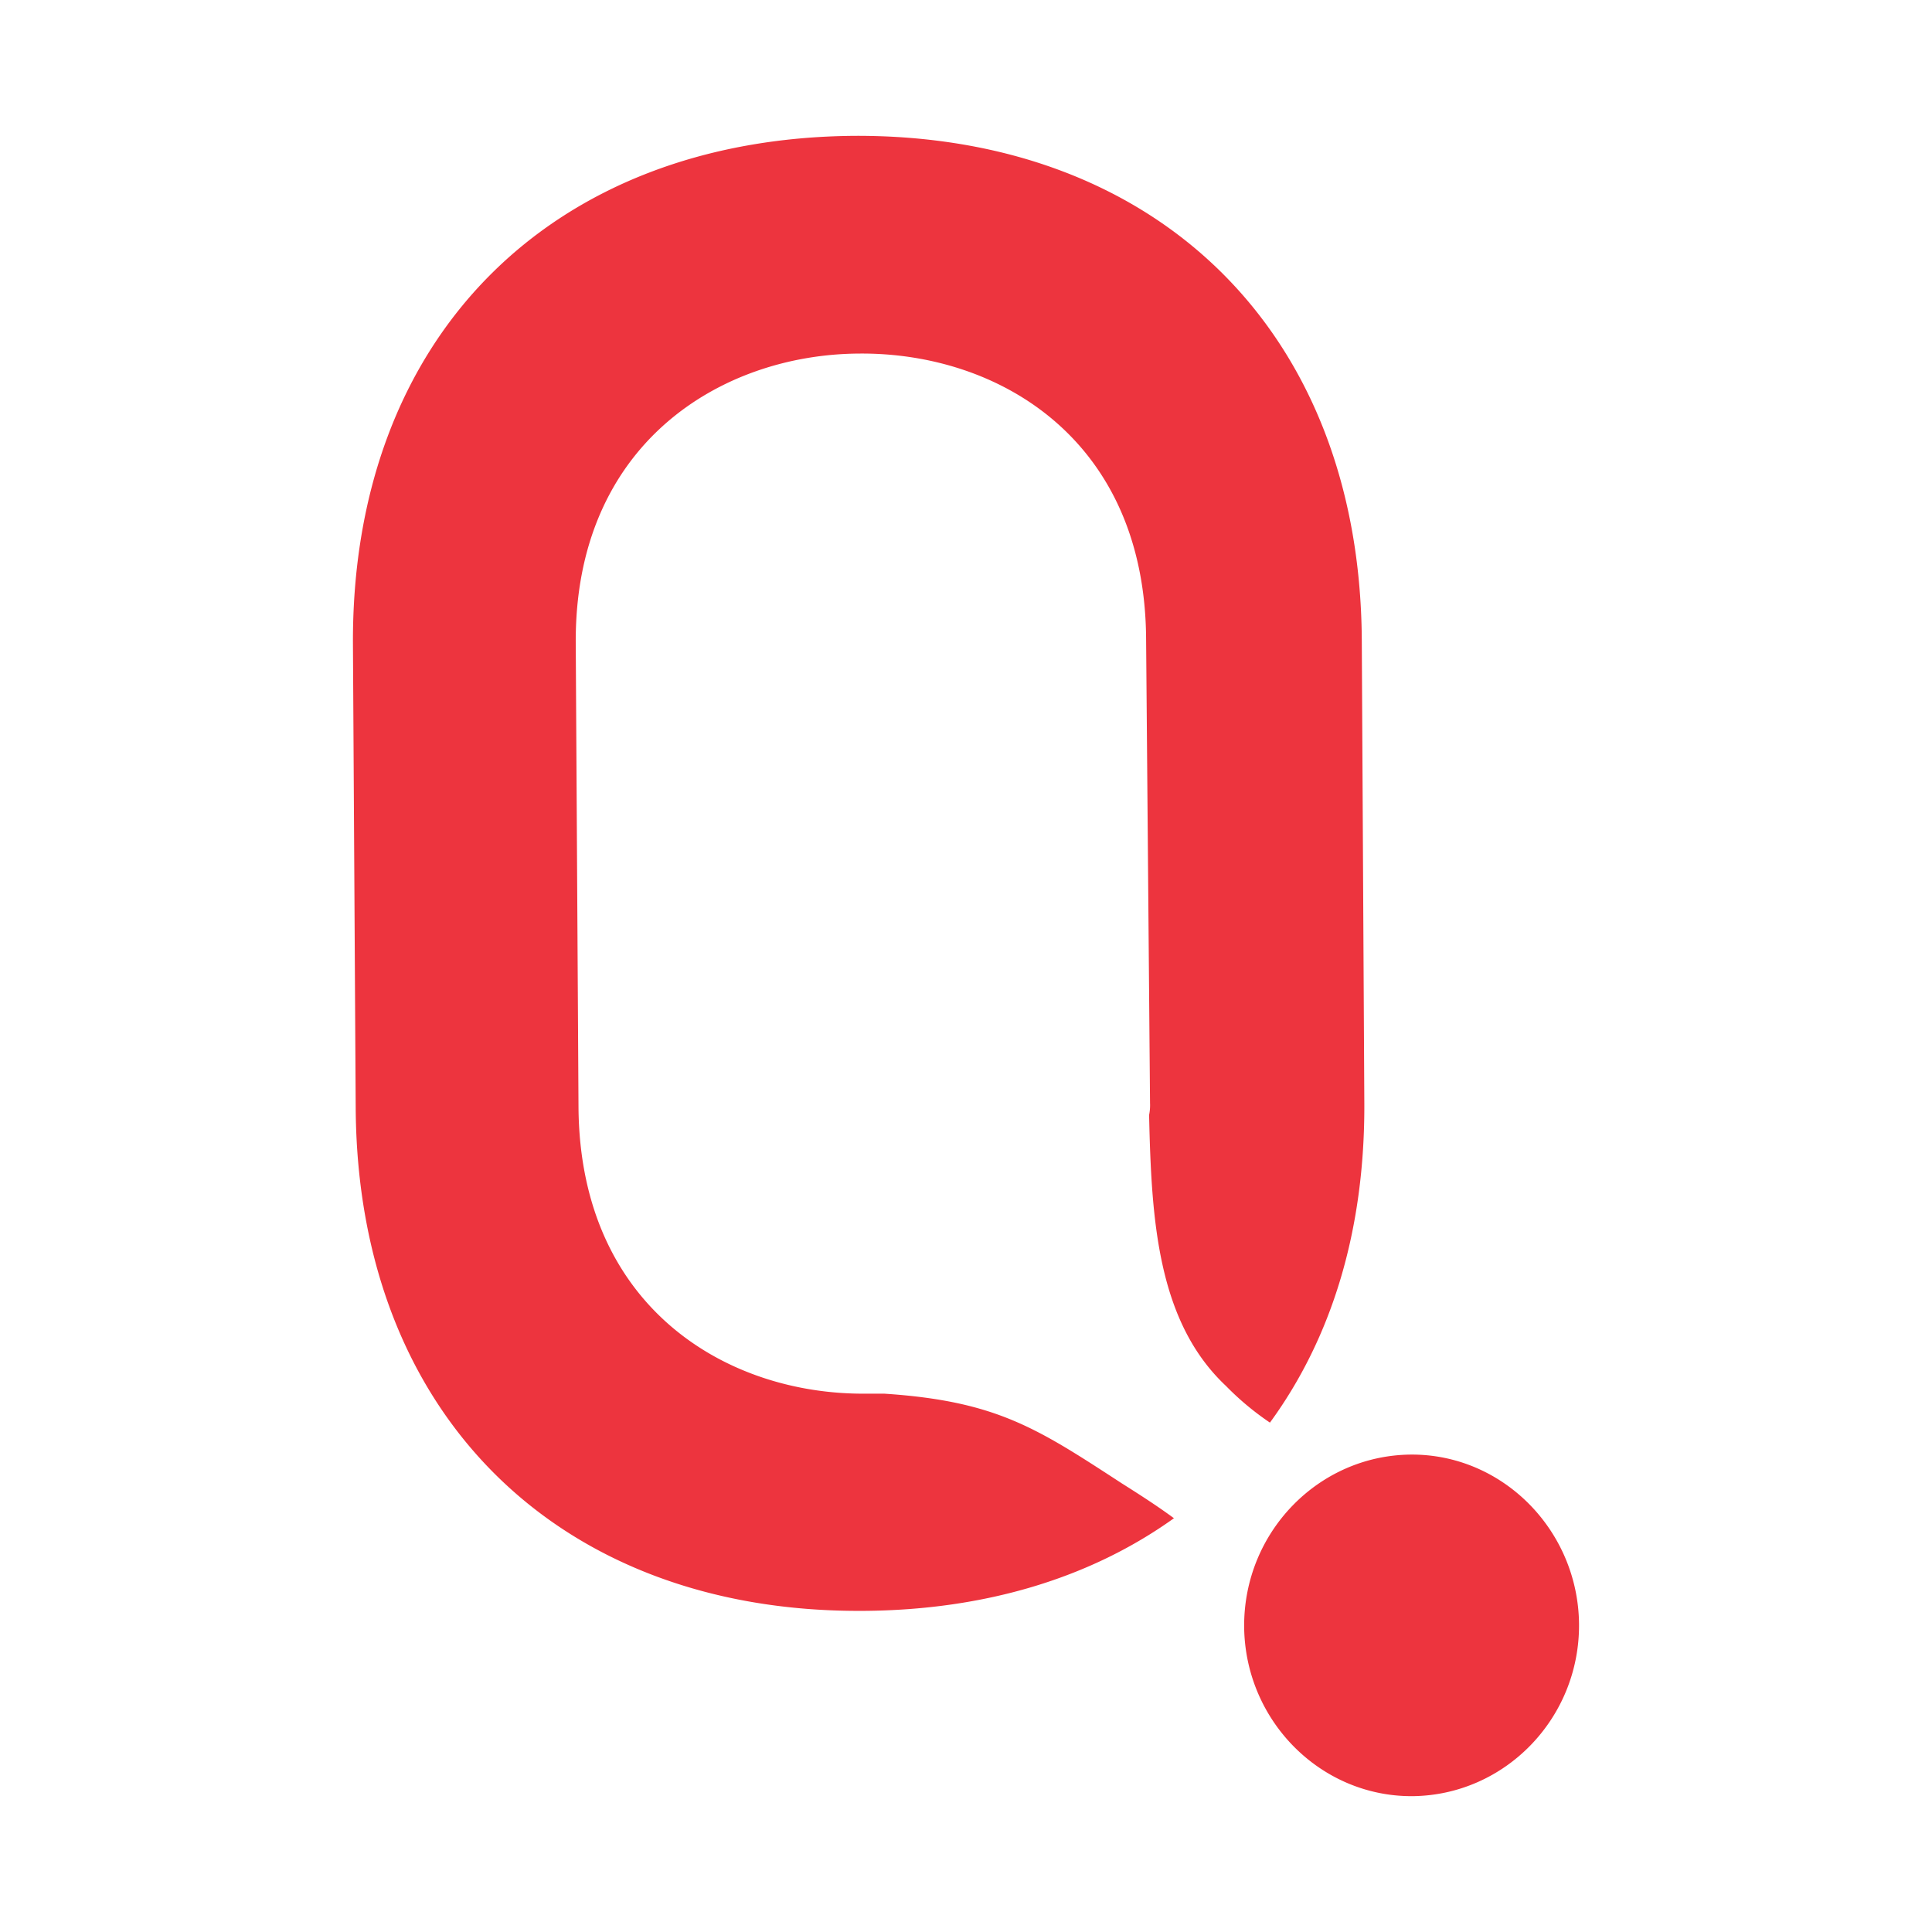 <svg xmlns="http://www.w3.org/2000/svg" width="512" height="512" viewBox="0 0 512 512"><g id="_0184" data-name="0184" transform="translate(21703 24417)"><g id="Rect&#xE1;ngulo_40" data-name="Rect&#xE1;ngulo 40" transform="translate(-21703 -24417)" fill="#fff" stroke="#707070" stroke-width="1" opacity="0"><rect width="512" height="512" stroke="none"></rect><rect x="0.5" y="0.5" width="511" height="511" fill="none"></rect></g><path id="red" d="M24216.193,24007.035c-.121-24.949,19.645-45.3,44.1-45.555,24.4-.2,44.406,20.082,44.648,44.9.188,25.016-19.639,45.355-44.1,45.621h-.309C24236.262,24052,24216.381,24031.852,24216.193,24007.035Zm-235.447-137.125-.73-122.816c-.551-81.988,52.758-134.437,132.789-135.094,79.721-.395,133.891,51.328,134.561,133.188l.672,122.684c.242,34.141-8.66,62.754-25.01,85.137a74.42,74.42,0,0,1-11.648-9.715c-18.242-17.125-19.766-44.3-20.377-71.809a12.7,12.7,0,0,0,.248-3.148l-1.041-122.75c-.18-53.176-39.162-76.215-76.062-75.887-36.658.2-75.518,23.961-75.088,77l.73,122.816c.43,53.031,39.4,76.2,76.313,75.82h4.691c29.832,1.965,40.566,9.184,62.951,23.754,5,3.156,9.574,6.109,13.844,9.258-21.895,15.691-49.83,24.352-82.279,24.551h-1.344C24034.969,24002.9,23981.352,23951.371,23980.746,23869.91Z" transform="translate(-45589.48 -47993)" fill="#ed343e" stroke="rgba(0,0,0,0)" stroke-width="1"></path></g></svg>
